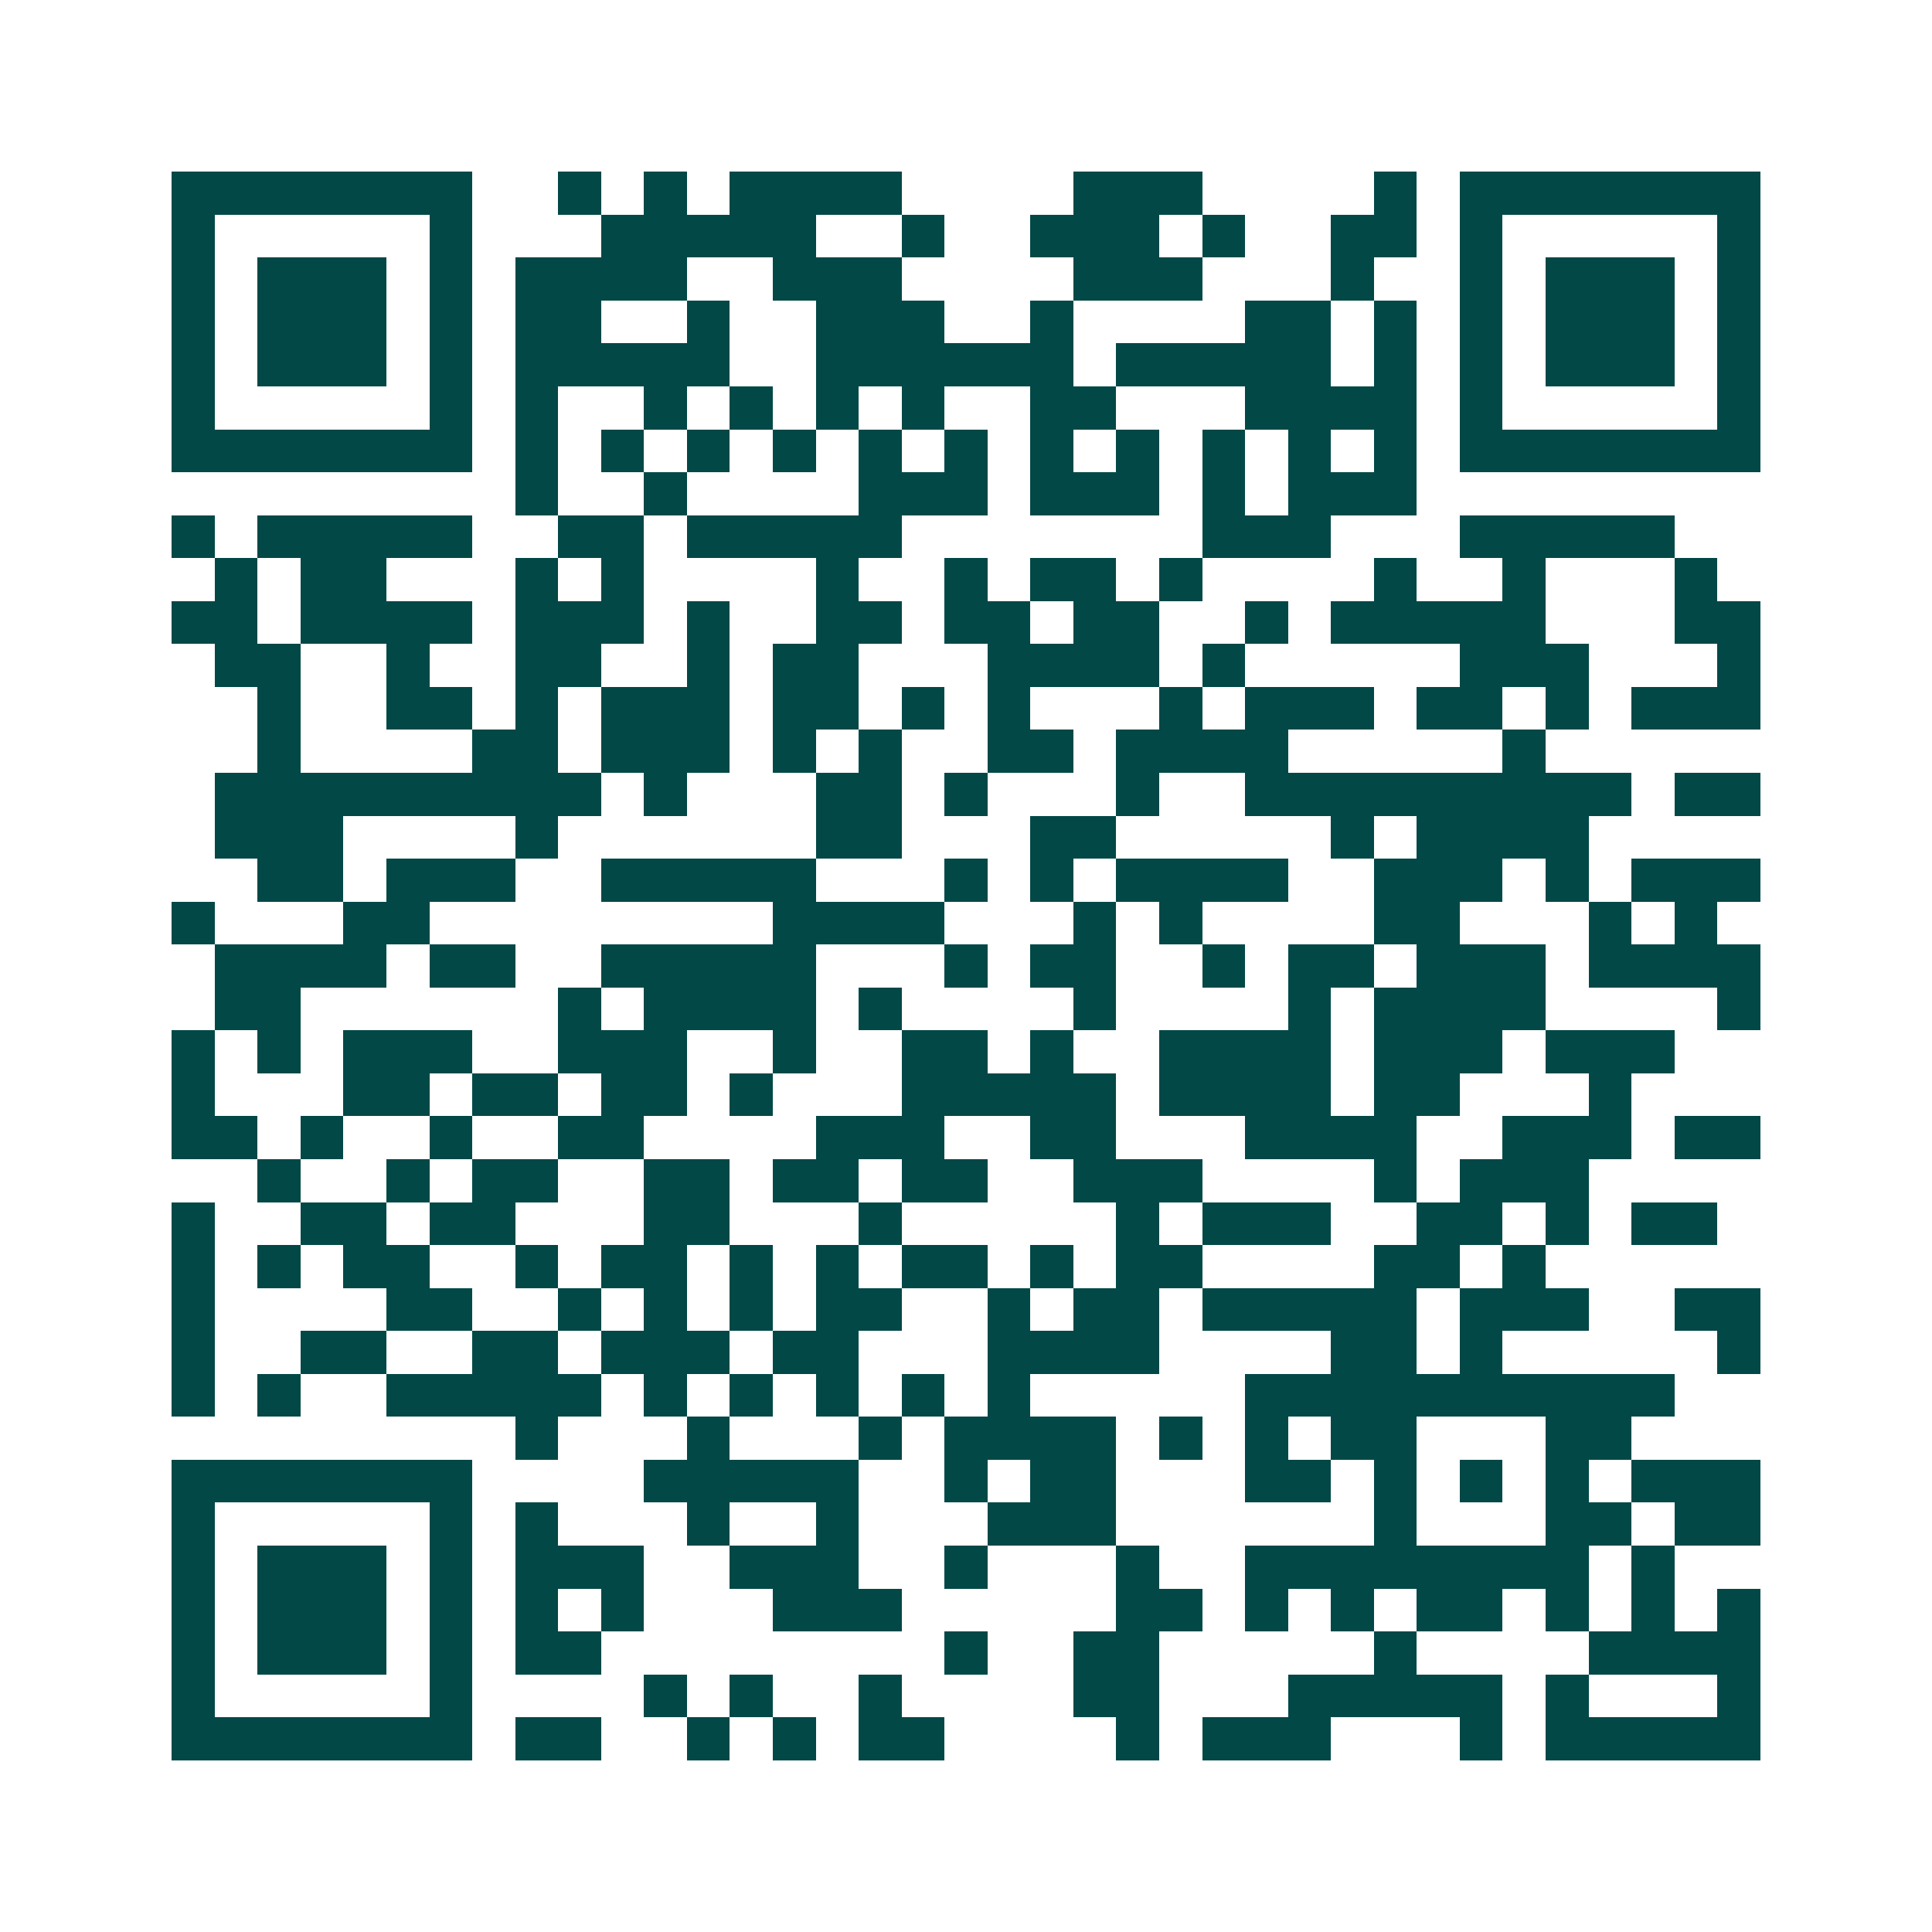 <svg xmlns="http://www.w3.org/2000/svg" width="200" height="200" viewBox="0 0 45 45" shape-rendering="crispEdges"><path fill="#ffffff" d="M0 0h45v45H0z"/><path stroke="#014847" d="M4 4.5h7m2 0h1m1 0h1m1 0h4m4 0h3m4 0h1m1 0h7M4 5.5h1m5 0h1m3 0h5m2 0h1m2 0h3m1 0h1m2 0h2m1 0h1m5 0h1M4 6.5h1m1 0h3m1 0h1m1 0h4m2 0h3m4 0h3m3 0h1m2 0h1m1 0h3m1 0h1M4 7.5h1m1 0h3m1 0h1m1 0h2m2 0h1m2 0h3m2 0h1m4 0h2m1 0h1m1 0h1m1 0h3m1 0h1M4 8.5h1m1 0h3m1 0h1m1 0h5m2 0h6m1 0h5m1 0h1m1 0h1m1 0h3m1 0h1M4 9.5h1m5 0h1m1 0h1m2 0h1m1 0h1m1 0h1m1 0h1m2 0h2m3 0h4m1 0h1m5 0h1M4 10.5h7m1 0h1m1 0h1m1 0h1m1 0h1m1 0h1m1 0h1m1 0h1m1 0h1m1 0h1m1 0h1m1 0h1m1 0h7M12 11.5h1m2 0h1m4 0h3m1 0h3m1 0h1m1 0h3M4 12.5h1m1 0h5m2 0h2m1 0h5m7 0h3m3 0h5M5 13.5h1m1 0h2m3 0h1m1 0h1m4 0h1m2 0h1m1 0h2m1 0h1m4 0h1m2 0h1m3 0h1M4 14.5h2m1 0h4m1 0h3m1 0h1m2 0h2m1 0h2m1 0h2m2 0h1m1 0h5m3 0h2M5 15.5h2m2 0h1m2 0h2m2 0h1m1 0h2m3 0h4m1 0h1m5 0h3m3 0h1M6 16.5h1m2 0h2m1 0h1m1 0h3m1 0h2m1 0h1m1 0h1m3 0h1m1 0h3m1 0h2m1 0h1m1 0h3M6 17.5h1m4 0h2m1 0h3m1 0h1m1 0h1m2 0h2m1 0h4m5 0h1M5 18.5h9m1 0h1m3 0h2m1 0h1m3 0h1m2 0h9m1 0h2M5 19.5h3m4 0h1m6 0h2m3 0h2m5 0h1m1 0h4M6 20.5h2m1 0h3m2 0h5m3 0h1m1 0h1m1 0h4m2 0h3m1 0h1m1 0h3M4 21.5h1m3 0h2m8 0h4m3 0h1m1 0h1m4 0h2m3 0h1m1 0h1M5 22.5h4m1 0h2m2 0h5m3 0h1m1 0h2m2 0h1m1 0h2m1 0h3m1 0h4M5 23.5h2m6 0h1m1 0h4m1 0h1m4 0h1m4 0h1m1 0h4m4 0h1M4 24.5h1m1 0h1m1 0h3m2 0h3m2 0h1m2 0h2m1 0h1m2 0h4m1 0h3m1 0h3M4 25.5h1m3 0h2m1 0h2m1 0h2m1 0h1m3 0h5m1 0h4m1 0h2m3 0h1M4 26.5h2m1 0h1m2 0h1m2 0h2m4 0h3m2 0h2m3 0h4m2 0h3m1 0h2M6 27.5h1m2 0h1m1 0h2m2 0h2m1 0h2m1 0h2m2 0h3m4 0h1m1 0h3M4 28.5h1m2 0h2m1 0h2m3 0h2m3 0h1m5 0h1m1 0h3m2 0h2m1 0h1m1 0h2M4 29.5h1m1 0h1m1 0h2m2 0h1m1 0h2m1 0h1m1 0h1m1 0h2m1 0h1m1 0h2m4 0h2m1 0h1M4 30.5h1m4 0h2m2 0h1m1 0h1m1 0h1m1 0h2m2 0h1m1 0h2m1 0h5m1 0h3m2 0h2M4 31.5h1m2 0h2m2 0h2m1 0h3m1 0h2m3 0h4m4 0h2m1 0h1m5 0h1M4 32.5h1m1 0h1m2 0h5m1 0h1m1 0h1m1 0h1m1 0h1m1 0h1m5 0h10M12 33.5h1m3 0h1m3 0h1m1 0h4m1 0h1m1 0h1m1 0h2m3 0h2M4 34.5h7m4 0h5m2 0h1m1 0h2m3 0h2m1 0h1m1 0h1m1 0h1m1 0h3M4 35.5h1m5 0h1m1 0h1m3 0h1m2 0h1m3 0h3m6 0h1m3 0h2m1 0h2M4 36.5h1m1 0h3m1 0h1m1 0h3m2 0h3m2 0h1m3 0h1m2 0h8m1 0h1M4 37.5h1m1 0h3m1 0h1m1 0h1m1 0h1m3 0h3m5 0h2m1 0h1m1 0h1m1 0h2m1 0h1m1 0h1m1 0h1M4 38.5h1m1 0h3m1 0h1m1 0h2m8 0h1m2 0h2m5 0h1m4 0h4M4 39.5h1m5 0h1m4 0h1m1 0h1m2 0h1m4 0h2m3 0h5m1 0h1m3 0h1M4 40.5h7m1 0h2m2 0h1m1 0h1m1 0h2m4 0h1m1 0h3m3 0h1m1 0h5"/></svg>

